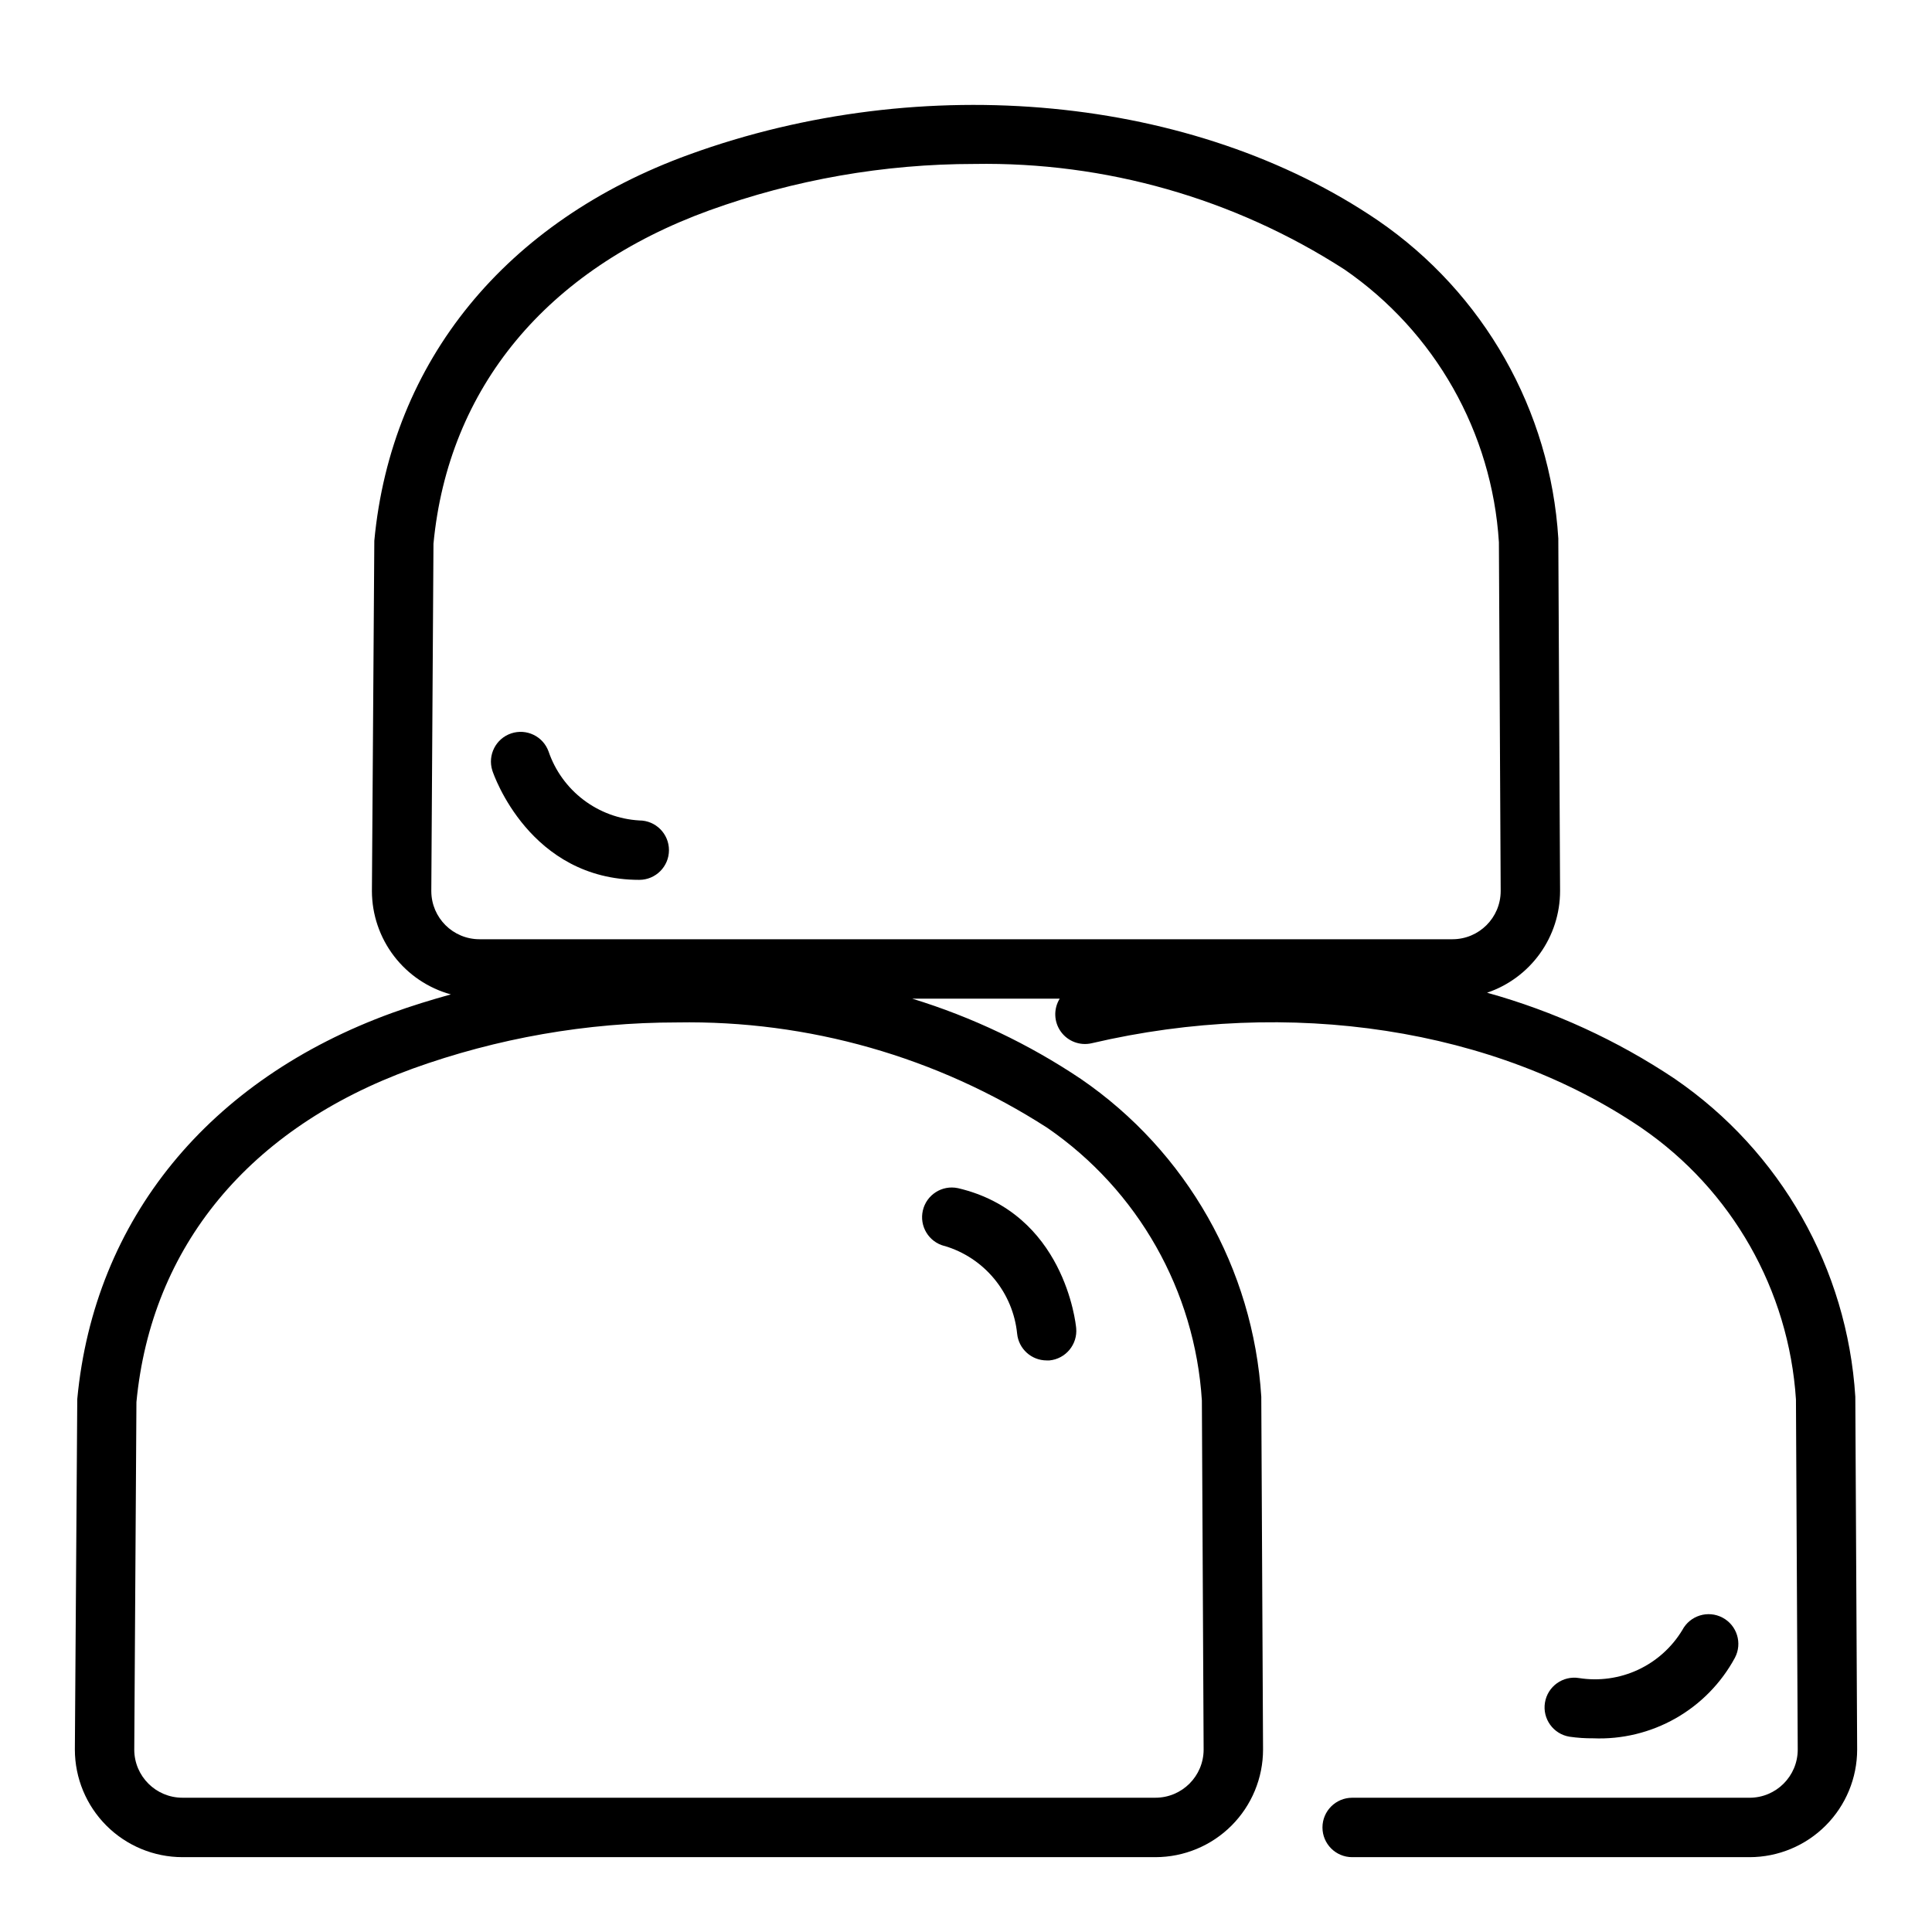 <?xml version="1.0" encoding="UTF-8"?>
<!-- Uploaded to: ICON Repo, www.svgrepo.com, Generator: ICON Repo Mixer Tools -->
<svg fill="#000000" width="800px" height="800px" version="1.1" viewBox="144 144 512 512" xmlns="http://www.w3.org/2000/svg">
 <g>
  <path d="m587.86 429.91c-15.27-10.211-32.074-17.918-49.773-22.832 5.637-1.906 10.535-5.531 14.004-10.363s5.34-10.633 5.344-16.582l-0.465-92.836v-0.605c-2.109-33.961-19.754-65.055-47.828-84.285-48.727-33.148-120.44-40.004-182.5-17.453-48.539 17.609-78.957 54.656-83.445 102.34l-0.637 92.883c0.02 6.219 2.078 12.262 5.856 17.199 3.777 4.938 9.07 8.504 15.066 10.148-5.234 1.457-10.445 3.047-15.562 4.902-48.539 17.609-78.957 54.664-83.445 102.34l-0.637 92.895c0.012 7.555 3.016 14.801 8.359 20.145s12.59 8.352 20.148 8.359h257.87c7.562-0.008 14.812-3.019 20.156-8.371 5.344-5.352 8.348-12.602 8.348-20.164l-0.465-92.836v-0.613c-2.121-33.953-19.766-65.039-47.828-84.262-13.766-9.23-28.809-16.391-44.652-21.258h39.055c-1.668 2.703-1.551 6.141 0.297 8.723 1.852 2.582 5.07 3.797 8.164 3.086 52.516-12.297 106.96-3.934 145.72 22.438 23.957 16.441 39.043 42.965 40.934 71.957l0.473 92.797c-0.008 7.043-5.715 12.75-12.758 12.758h-105.32c-4.348 0-7.875 3.527-7.875 7.875 0 4.348 3.527 7.871 7.875 7.871h105.32c7.562-0.008 14.812-3.019 20.156-8.371 5.344-5.352 8.348-12.602 8.348-20.164l-0.488-93.48c-2.125-33.938-19.758-65.008-47.809-84.23zm-329.56-49.684 0.574-92.141c3.938-41.281 29.914-72.66 73.125-88.34 22.508-8.133 46.254-12.293 70.188-12.297 34.746-0.598 68.891 9.133 98.102 27.961 24.012 16.531 39.105 43.176 40.934 72.273l0.473 92.488c-0.027 7.035-5.727 12.727-12.762 12.738h-257.87c-7.016-0.004-12.711-5.668-12.762-12.684zm204.21 134.95 0.465 92.48c-0.012 7.043-5.719 12.75-12.762 12.758h-257.87c-7.027-0.004-12.727-5.68-12.762-12.703l0.574-92.141c3.938-41.281 29.914-72.66 73.125-88.34v-0.004c22.508-8.121 46.258-12.273 70.184-12.27 34.746-0.605 68.891 9.121 98.102 27.945 24.02 16.527 39.117 43.172 40.945 72.273z"/>
  <path d="m313.41 377.17c4.348 0 7.871-3.523 7.871-7.871s-3.523-7.871-7.871-7.871c-5.367-0.312-10.523-2.223-14.801-5.477-4.281-3.254-7.496-7.711-9.234-12.801-1.453-4.027-5.856-6.152-9.914-4.789-4.055 1.367-6.277 5.723-5 9.809 0.375 1.207 9.988 29 38.949 29z"/>
  <path d="m394.29 474.18c5.156 1.527 9.742 4.555 13.172 8.699 3.43 4.141 5.551 9.211 6.09 14.562 0.402 4.019 3.785 7.082 7.824 7.086h0.738c4.32-0.414 7.488-4.246 7.086-8.566-0.117-1.242-3.148-30.512-31.355-37.094v0.004c-4.184-0.879-8.305 1.746-9.277 5.91-0.973 4.164 1.559 8.344 5.699 9.414z"/>
  <path d="m566.21 604.67c7.633 0.316 15.199-1.52 21.836-5.289 6.641-3.773 12.09-9.336 15.723-16.055 2.031-3.844 0.559-8.609-3.289-10.641-3.848-2.031-8.613-0.559-10.645 3.289-2.781 4.602-6.871 8.27-11.746 10.539-4.875 2.266-10.312 3.027-15.625 2.191-4.289-0.699-8.336 2.211-9.035 6.5-0.703 4.293 2.211 8.34 6.5 9.039 2.082 0.301 4.18 0.445 6.281 0.426z"/>
 </g>
</svg>